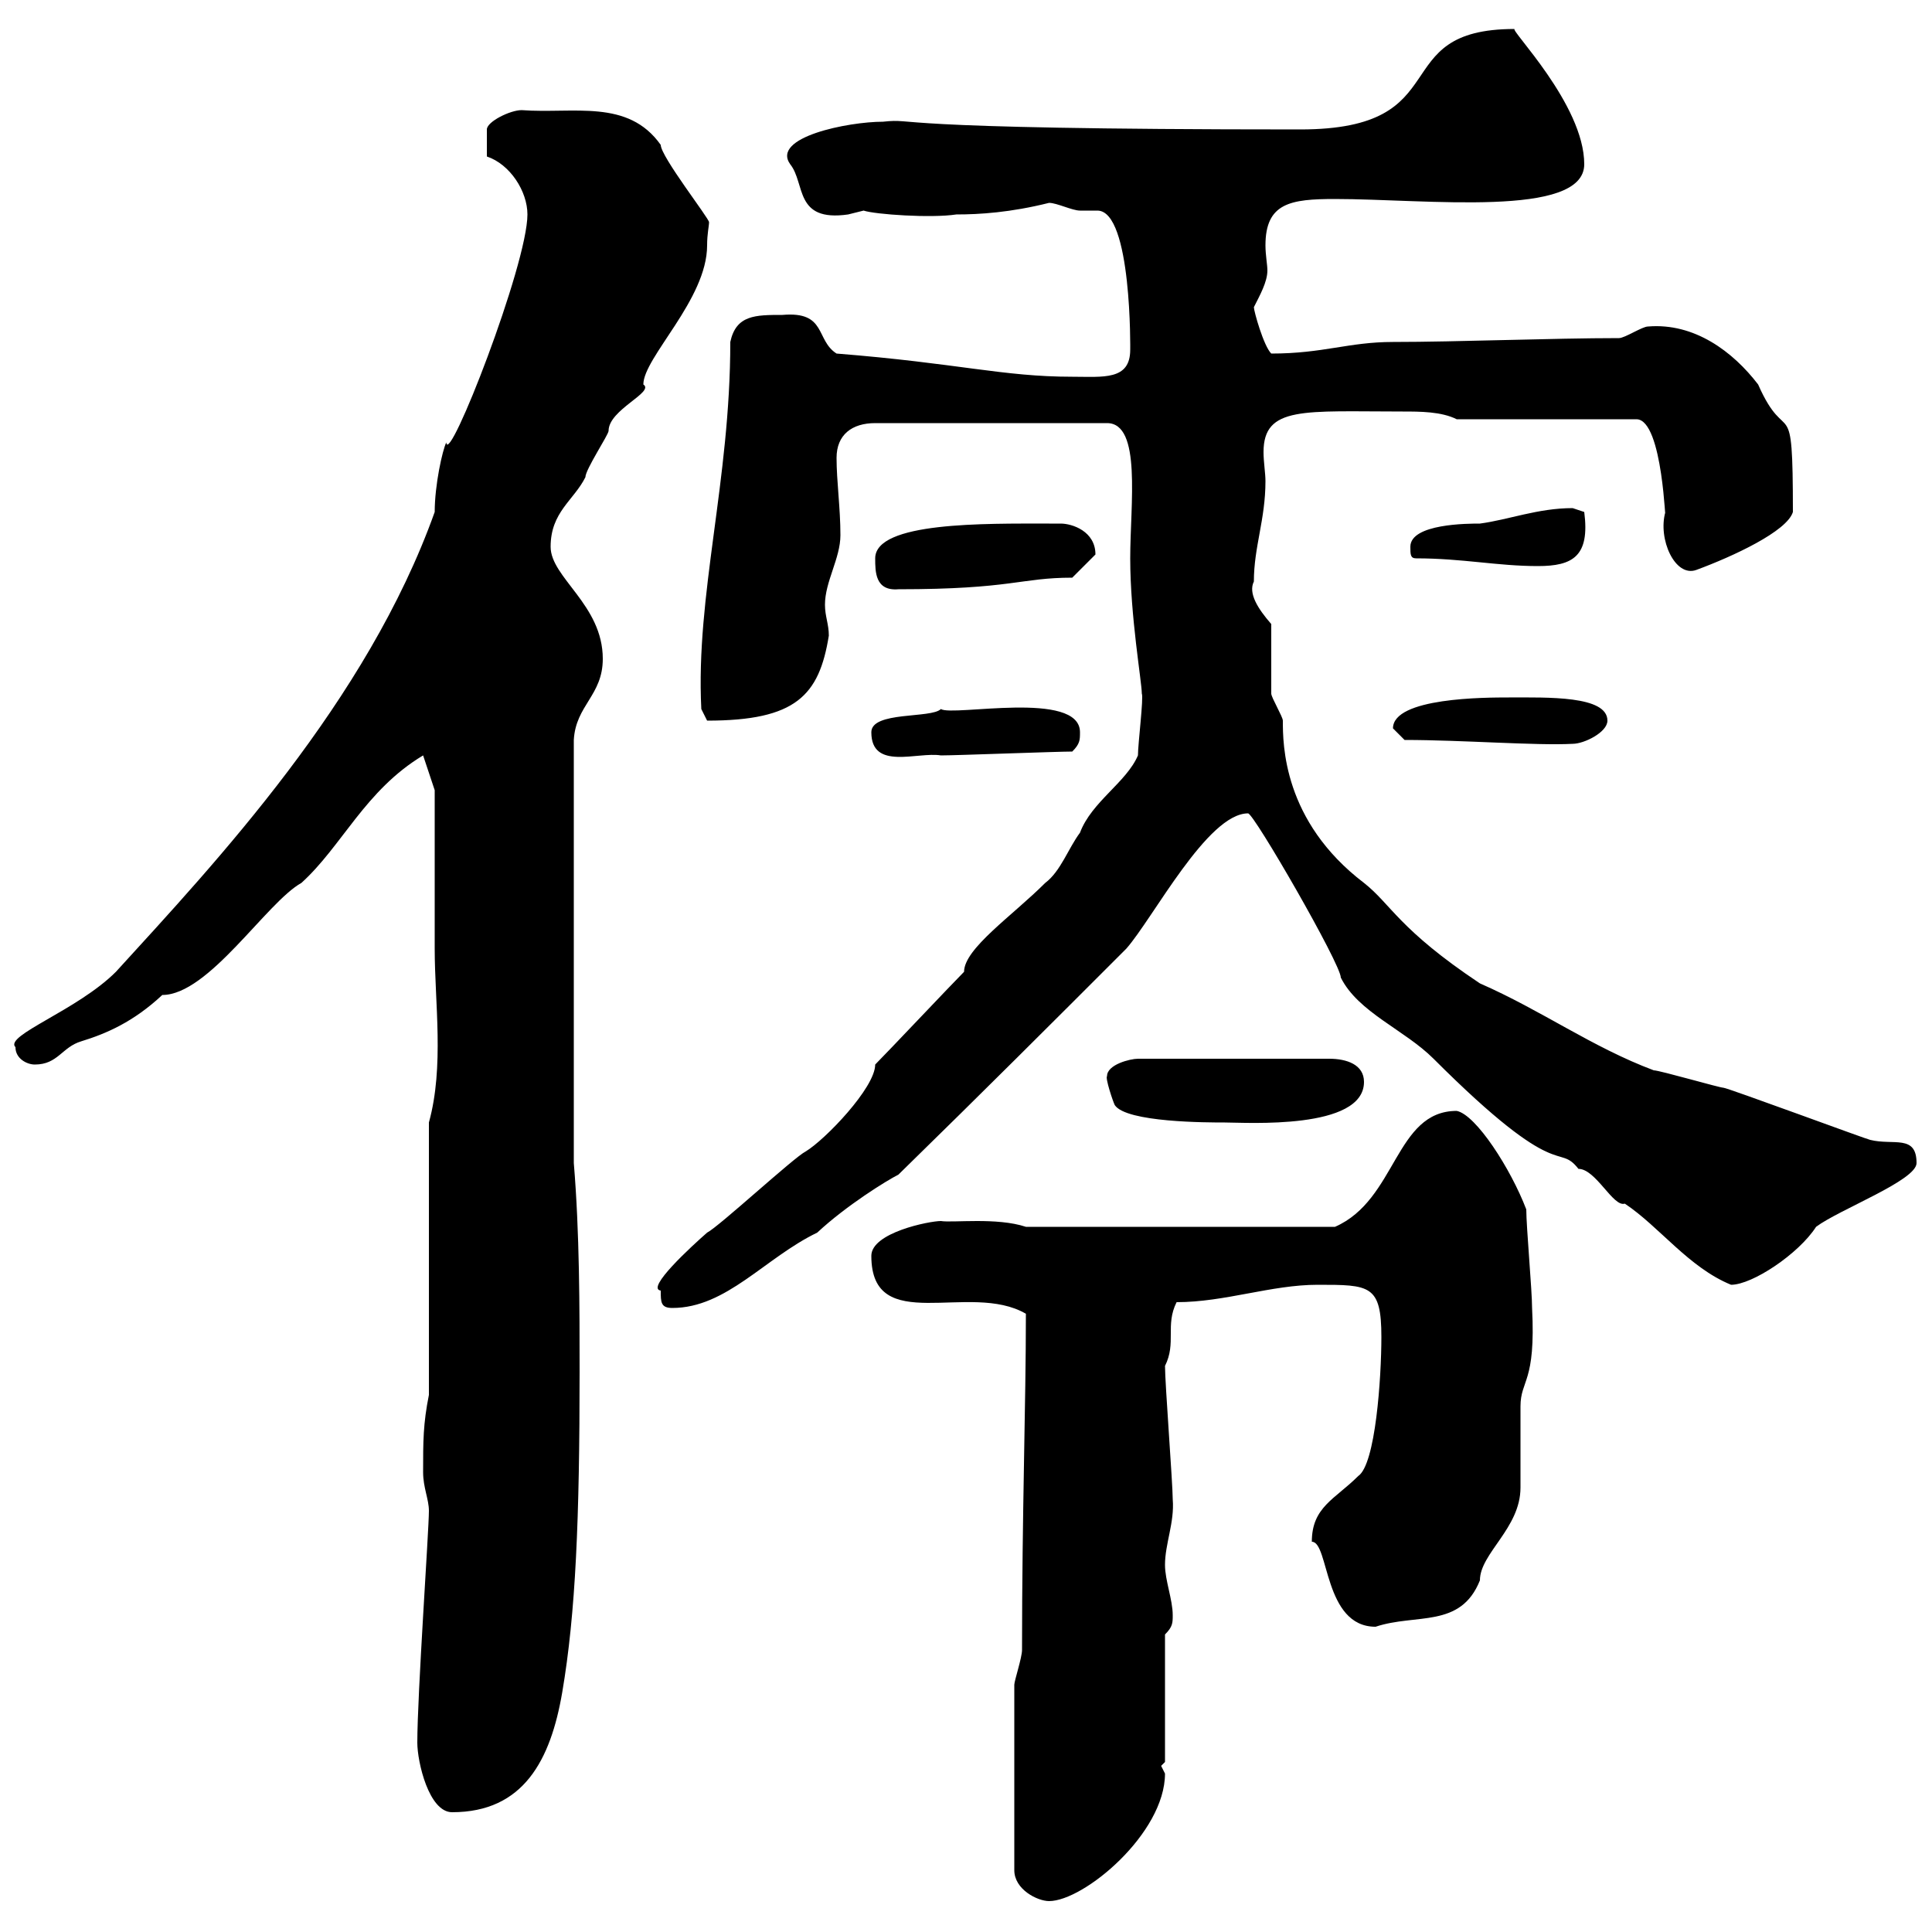 <svg xmlns="http://www.w3.org/2000/svg" xmlns:xlink="http://www.w3.org/1999/xlink" width="300" height="300"><path d="M157.50 261.60L157.50 290.40C157.50 293.40 161.10 295.20 162.90 295.20C168.30 295.20 180.90 284.70 180.90 275.40C180.90 275.40 180.30 274.20 180.30 274.20L180.90 273.60L180.90 253.80C182.10 252.60 182.10 252 182.10 250.80C182.10 248.40 180.90 245.40 180.90 243C180.90 239.70 182.40 236.40 182.10 232.80C182.10 230.40 180.90 214.80 180.90 212.10C182.70 208.50 180.90 205.80 182.70 202.20C190.20 202.20 197.40 199.50 204.60 199.50C212.70 199.50 214.50 199.50 214.50 207.60C214.50 213.90 213.60 227.40 210.90 229.20C207.30 232.80 203.70 234 203.70 239.40C206.40 239.40 205.50 252.60 213.60 252.60C219.90 250.50 226.80 252.90 229.80 245.40C229.80 241.20 236.10 237.30 236.10 231C236.10 230.40 236.10 219.30 236.10 218.40C236.10 214.20 238.50 214.80 237.90 203.10C237.90 200.40 237 190.50 237 187.80C234.60 181.50 229.20 173.10 226.20 172.50C216.60 172.50 216.90 186.30 207.30 190.50L159.30 190.50C154.80 189 147.90 189.90 146.10 189.60C144.30 189.60 135.30 191.40 135.30 195C135.30 207.60 150.60 198.90 159.30 204C159.30 218.10 158.70 234.90 158.70 256.20C158.70 257.40 157.50 261 157.50 261.60ZM64.80 270.60C64.80 273.60 66.60 281.40 70.20 281.40C81.30 281.40 85.50 273.30 87.30 262.80C89.40 250.50 90 235.80 90 213C90 203.10 90 191.40 89.10 180.60L89.10 114.90C89.40 109.50 93.60 108 93.60 102.30C93.60 93.90 85.50 89.70 85.50 84.90C85.50 79.50 89.10 77.70 90.90 74.10C90.90 72.90 94.50 67.50 94.50 66.90C94.50 63.60 101.70 60.90 99.90 59.70C99.90 55.50 109.80 46.50 109.80 38.10C109.80 36.30 110.10 35.10 110.10 34.50C110.10 33.90 102.60 24.30 102.60 22.50C97.50 15.30 89.10 17.70 81 17.10C79.20 17.10 75.60 18.90 75.60 20.10L75.60 24.30C79.20 25.50 81.90 29.70 81.90 33.30C81.90 41.10 69.60 72.60 69.30 68.70C68.70 69.90 67.50 75.30 67.50 79.50C57 108.90 33.60 133.80 18 150.90C12 156.90 0.60 160.80 2.40 162.60C2.40 164.40 4.20 165.30 5.40 165.30C9 165.30 9.60 162.60 12.60 161.70C16.50 160.50 20.70 158.70 25.20 154.50C32.40 154.50 41.40 140.10 46.80 137.10C53.10 131.40 56.70 122.70 65.70 117.30L67.50 122.70L67.50 147.30C67.50 155.70 69 165.60 66.60 174.30L66.60 216.60C65.70 221.10 65.70 223.80 65.70 228.60C65.70 231 66.60 232.80 66.60 234.60C66.60 237.60 64.80 263.10 64.80 270.60ZM102.60 200.40C102.60 202.20 102.60 203.10 104.40 203.10C112.80 203.10 118.80 195.30 126.90 191.40C131.40 187.20 137.70 183.30 139.50 182.40C153.30 168.90 162.90 159.30 174.90 147.30C179.10 142.50 187.50 126.30 193.80 126.30C194.70 126.30 208.20 149.70 208.20 151.80C210.90 157.20 218.10 159.90 222.60 164.40C242.40 184.20 241.80 177.30 245.10 181.50C247.80 181.50 250.50 187.50 252.30 186.90C257.70 190.50 262.20 196.80 268.80 199.50C272.10 199.50 279.30 194.70 282 190.50C285.60 187.80 297.60 183.30 297.60 180.60C297.60 176.10 294 177.90 290.40 177C290.10 177 268.20 168.90 267.60 168.90C267 168.90 257.70 166.20 256.80 166.20C247.20 162.60 239.40 156.90 229.80 152.70C217.20 144.30 216 140.40 211.80 137.10C199.20 127.50 199.20 115.50 199.20 111.90C199.20 111.30 197.40 108.30 197.40 107.70C197.40 105.90 197.40 98.70 197.40 96.90C195.30 94.50 193.80 92.10 194.70 90.30C194.70 84.90 196.50 80.70 196.50 74.70C196.50 73.50 196.20 71.70 196.20 70.20C196.20 63 202.50 63.90 217.80 63.90C220.50 63.90 223.80 63.90 226.20 65.10L254.10 65.10C258.30 65.10 258.60 82.80 258.60 79.50C257.40 83.70 260.10 89.70 263.40 88.50C269.10 86.40 277.50 82.50 278.40 79.50C278.40 60 277.50 69.90 273 59.70C269.10 54.60 263.10 50.10 255.90 50.70C255 50.70 252.30 52.50 251.40 52.50C241.20 52.50 226.20 53.10 216.30 53.10C209.40 53.10 205.50 54.90 197.40 54.90C196.20 53.70 194.70 48.30 194.70 47.70C195.60 45.90 196.80 43.80 196.80 42C196.80 41.10 196.50 39.60 196.50 38.10C196.50 31.50 200.40 30.90 207.30 30.90C221.40 30.90 246 33.90 246 25.50C246 16.20 234.30 4.50 235.20 4.50C214.80 4.50 226.80 20.10 201.90 20.10C135 20.10 142.80 18.30 137.10 18.90C131.70 18.90 119.70 21.30 122.70 25.50C125.10 28.50 123.30 34.50 131.70 33.30C131.70 33.30 134.10 32.70 134.10 32.70C135.90 33.30 144.60 33.90 148.50 33.30C152.10 33.30 156.90 33 162.90 31.50C164.10 31.50 166.50 32.70 167.70 32.70C168.30 32.70 169.50 32.70 170.40 32.70C175.80 32.70 175.50 54.60 175.50 54.30C175.50 59.10 171.30 58.50 166.50 58.50C155.70 58.50 148.80 56.40 129.90 54.90C126.60 52.80 128.40 48.30 121.50 48.90C117.30 48.90 114.30 48.90 113.40 53.10C113.40 74.70 108 92.40 108.90 110.10L109.80 111.90C123.60 111.90 127.20 108 128.70 98.70C128.70 96.90 128.10 95.70 128.10 93.90C128.10 90.30 130.50 86.70 130.50 83.10C130.50 78.90 129.90 74.70 129.90 71.10C129.90 67.50 132.30 65.70 135.90 65.70L171.90 65.70C177.30 65.70 175.50 78.30 175.50 86.70C175.50 95.70 177.30 105.90 177.30 107.70C177.60 108.30 176.70 115.50 176.70 117.30C174.90 121.50 169.50 124.50 167.70 129.30C165.90 131.70 164.70 135.30 162.30 137.10C157.20 142.20 149.70 147.30 149.70 150.90C147.90 152.70 137.70 163.50 135.90 165.30C135.90 168.90 128.10 177 125.10 178.80C123.30 179.70 111.60 190.50 109.80 191.40C107.40 193.50 100.20 200.10 102.60 200.40ZM171.90 167.10C171.60 167.40 172.80 171 173.10 171.60C174.90 174.30 187.50 174.30 190.20 174.30C193.50 174.30 211.80 175.50 211.80 168C211.80 165.30 209.10 164.40 206.40 164.40L176.70 164.40C175.50 164.40 171.90 165.30 171.90 167.10ZM135.30 113.70C135.30 119.70 142.50 116.70 146.10 117.30C148.50 117.30 164.10 116.70 166.50 116.70C167.70 115.50 167.70 114.90 167.70 113.70C167.70 107.10 147.90 111.30 146.10 110.10C144.60 111.60 135.30 110.40 135.30 113.70ZM218.10 114.90C227.10 114.90 238.50 115.80 244.20 115.50C246 115.50 249.60 113.70 249.60 111.90C249.60 108 240.30 108.30 234.30 108.30C230.70 108.30 216.30 108.30 216.30 113.10C216.30 113.10 218.10 114.90 218.10 114.90ZM135.90 86.70C135.90 88.80 135.90 91.80 139.50 91.50C157.20 91.50 158.40 89.70 166.50 89.70C166.50 89.70 169.50 86.70 170.10 86.10C170.10 82.50 166.50 81.30 164.70 81.30C164.10 81.30 162.90 81.30 162.90 81.30C153 81.30 135.90 81 135.90 86.70ZM219.90 86.70C227.10 86.70 232.50 87.90 238.80 87.90C244.20 87.90 246.90 86.40 246 79.50C246 79.50 244.20 78.90 244.20 78.90C238.80 78.90 234.30 80.70 229.80 81.30C228 81.30 219 81.30 219 84.90C219 86.10 219 86.70 219.90 86.70Z"/></svg>